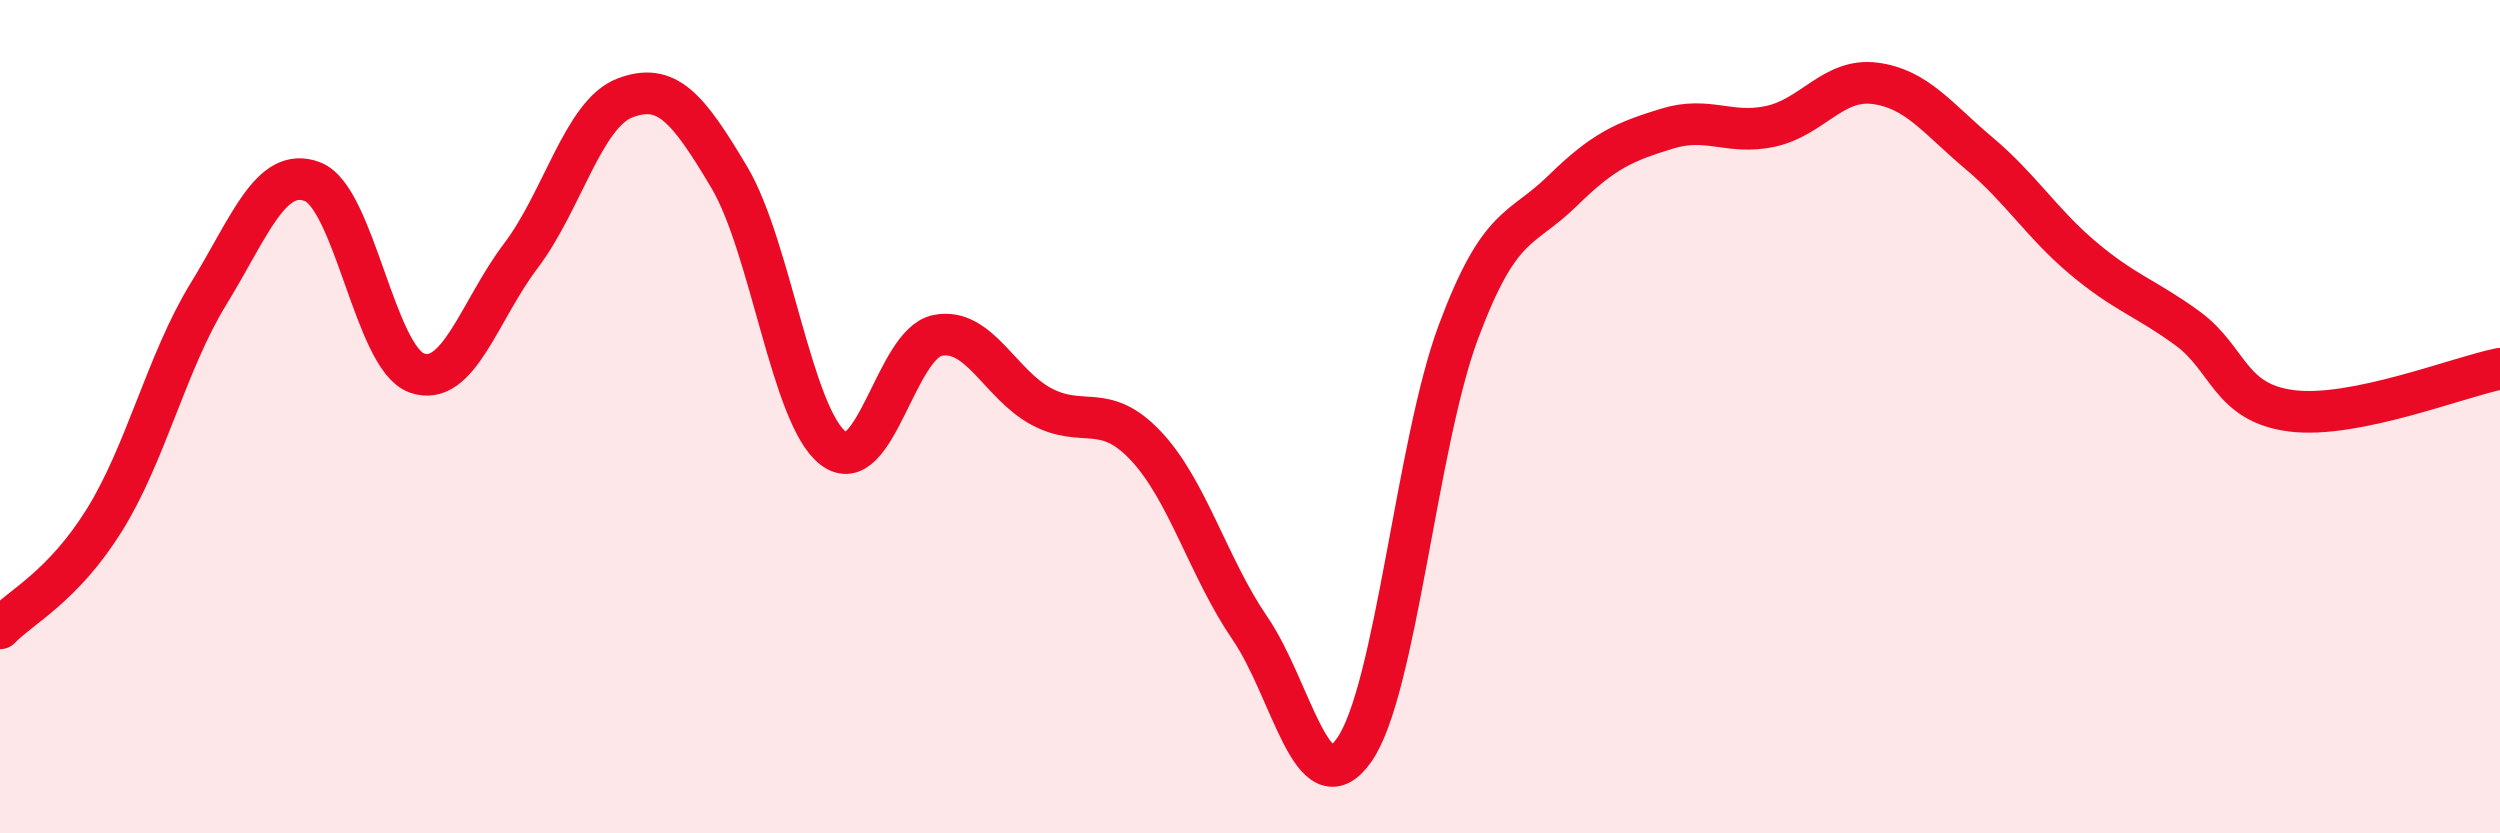 
    <svg width="60" height="20" viewBox="0 0 60 20" xmlns="http://www.w3.org/2000/svg">
      <path
        d="M 0,15.08 C 0.5,14.56 1.5,14.09 2.5,12.49 C 3.5,10.89 4,8.69 5,7.06 C 6,5.43 6.5,3.98 7.5,4.36 C 8.5,4.74 9,8.59 10,8.95 C 11,9.31 11.5,7.46 12.5,6.14 C 13.5,4.82 14,2.73 15,2.35 C 16,1.97 16.5,2.57 17.5,4.25 C 18.5,5.93 19,10 20,10.76 C 21,11.52 21.5,8.25 22.5,8.05 C 23.5,7.85 24,9.23 25,9.76 C 26,10.29 26.5,9.64 27.5,10.7 C 28.5,11.76 29,13.62 30,15.08 C 31,16.54 31.5,19.42 32.5,18 C 33.5,16.58 34,10.65 35,7.97 C 36,5.29 36.5,5.56 37.5,4.58 C 38.5,3.6 39,3.4 40,3.09 C 41,2.78 41.5,3.25 42.5,3.03 C 43.5,2.81 44,1.87 45,2 C 46,2.13 46.5,2.84 47.5,3.68 C 48.5,4.52 49,5.36 50,6.2 C 51,7.04 51.5,7.15 52.5,7.88 C 53.5,8.61 53.5,9.67 55,9.86 C 56.5,10.05 59,9.05 60,8.85L60 20L0 20Z"
        fill="#EB0A25"
        opacity="0.1"
        stroke-linecap="round"
        stroke-linejoin="round"
      />
      <path
        d="M 0,15.08 C 0.5,14.56 1.5,14.09 2.5,12.49 C 3.5,10.89 4,8.69 5,7.06 C 6,5.43 6.5,3.98 7.5,4.36 C 8.5,4.74 9,8.59 10,8.95 C 11,9.31 11.5,7.46 12.5,6.14 C 13.5,4.82 14,2.73 15,2.35 C 16,1.97 16.5,2.57 17.5,4.25 C 18.5,5.93 19,10 20,10.76 C 21,11.52 21.5,8.25 22.5,8.05 C 23.5,7.85 24,9.23 25,9.76 C 26,10.29 26.5,9.64 27.5,10.7 C 28.5,11.76 29,13.62 30,15.08 C 31,16.54 31.5,19.42 32.5,18 C 33.5,16.58 34,10.65 35,7.97 C 36,5.29 36.5,5.56 37.5,4.58 C 38.5,3.6 39,3.4 40,3.09 C 41,2.78 41.5,3.25 42.5,3.03 C 43.5,2.81 44,1.87 45,2 C 46,2.13 46.5,2.84 47.5,3.68 C 48.5,4.52 49,5.36 50,6.2 C 51,7.04 51.5,7.15 52.5,7.88 C 53.5,8.61 53.5,9.67 55,9.86 C 56.5,10.05 59,9.05 60,8.85"
        stroke="#EB0A25"
        stroke-width="1"
        fill="none"
        stroke-linecap="round"
        stroke-linejoin="round"
      />
    </svg>
  